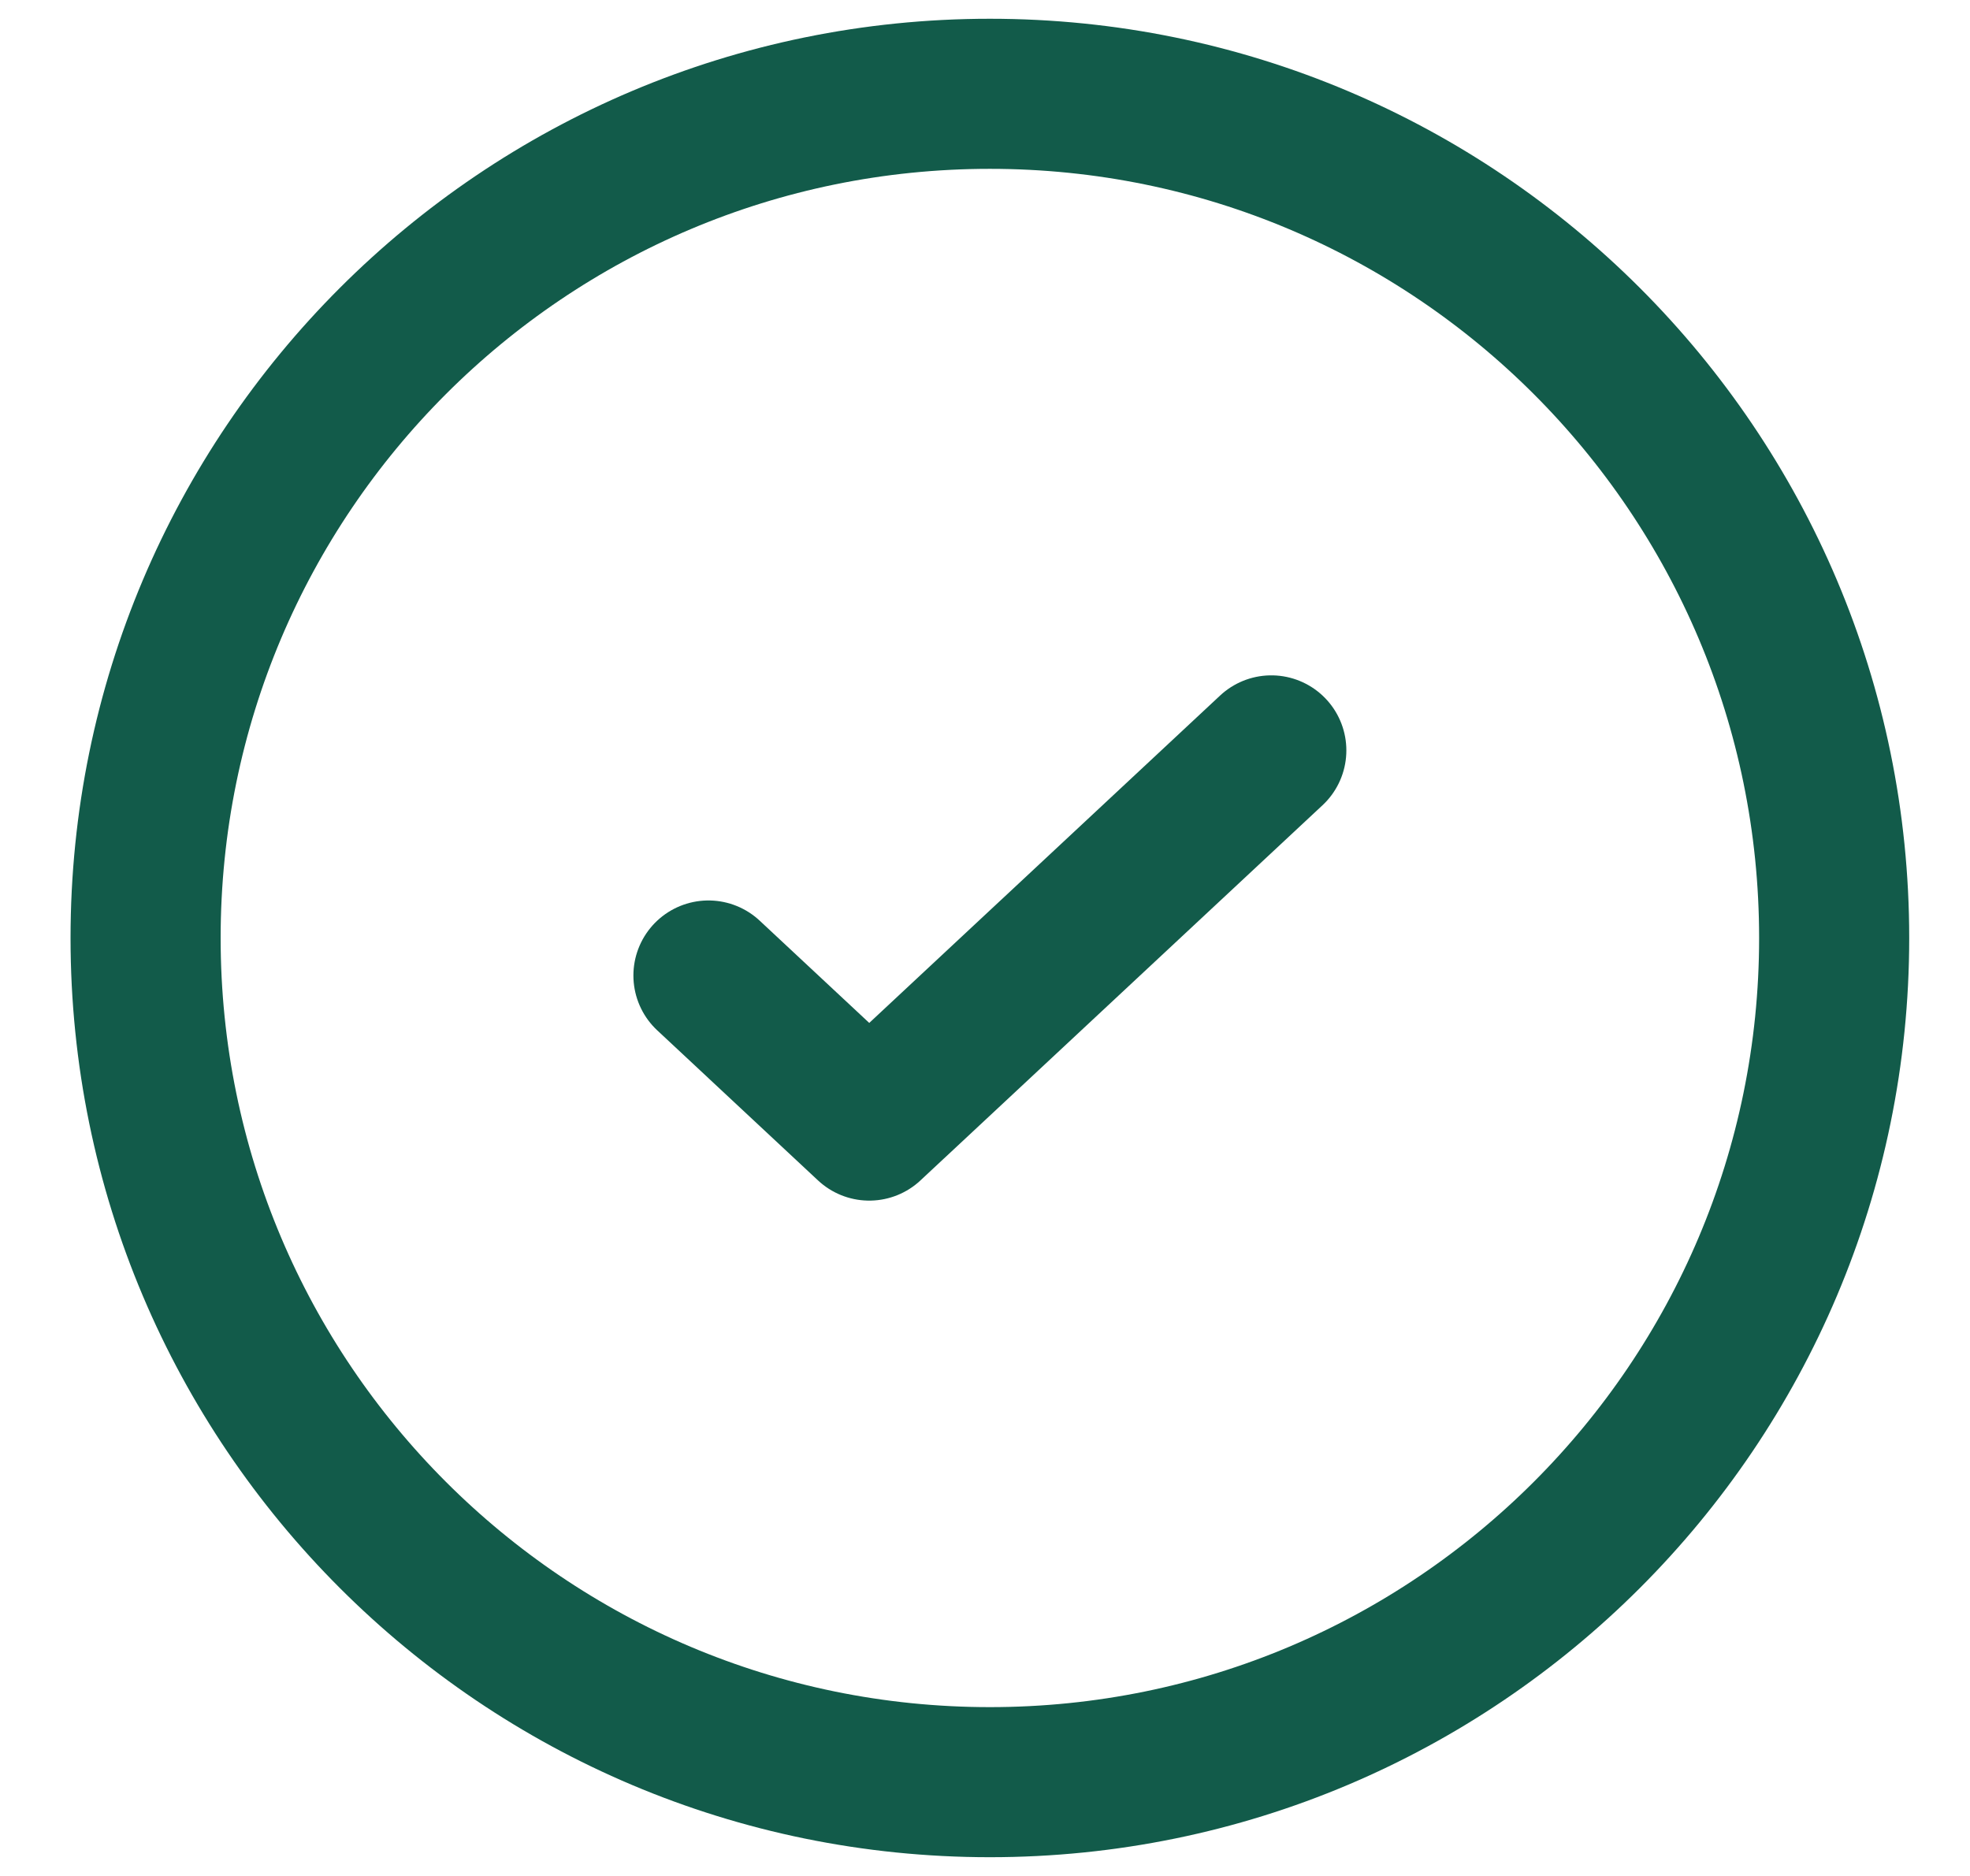 <?xml version="1.0" encoding="UTF-8"?>
<svg xmlns="http://www.w3.org/2000/svg" width="21" height="20" viewBox="0 0 21 20" fill="none">
  <path d="M10.552 19C15.522 19 19.552 14.971 19.552 10C19.552 5.029 15.522 1 10.552 1C5.581 1 1.552 5.029 1.552 10C1.552 14.971 5.581 19 10.552 19Z" stroke="#125B4A" stroke-width="1.6"></path>
  <path d="M7.552 10.4L9.266 12L13.552 8" stroke="#125B4A" stroke-width="1.6" stroke-linecap="round" stroke-linejoin="round"></path>
</svg>
